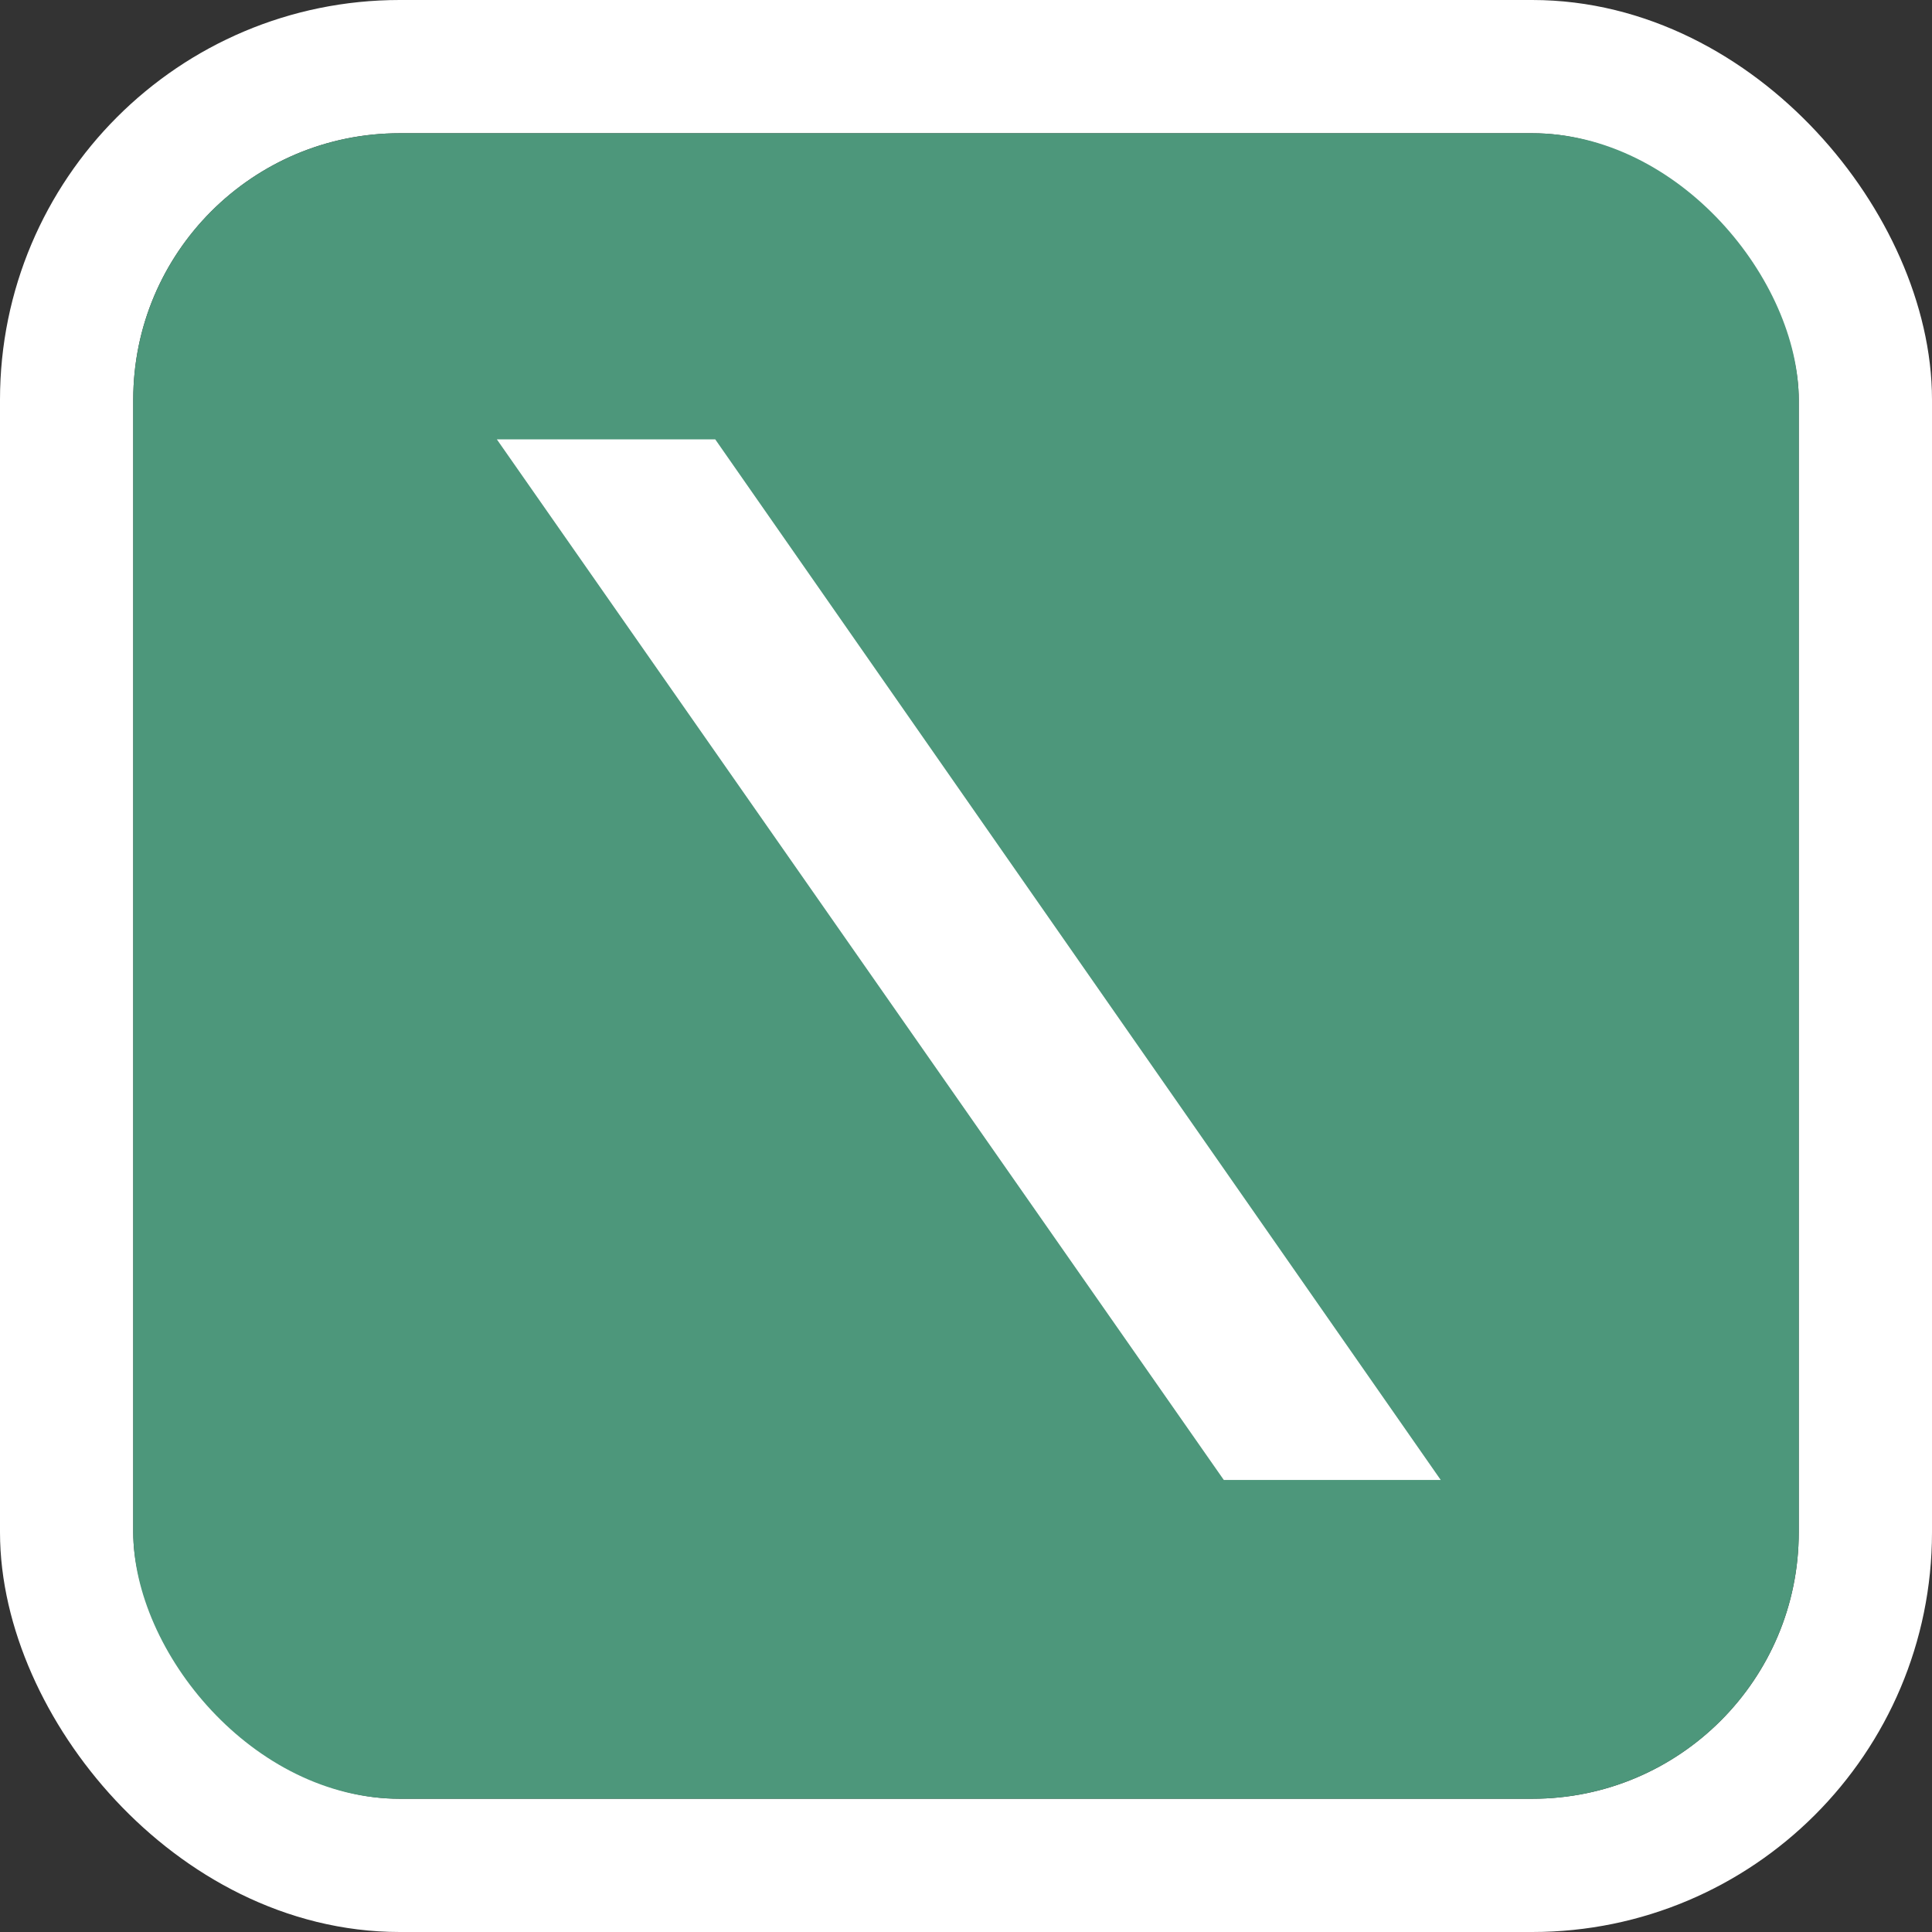 <svg width="116" height="116" viewBox="0 0 116 116" fill="none" xmlns="http://www.w3.org/2000/svg">
<rect x="0" y="0" width="116" height="116" fill="#333333" stroke="none"/>
<rect x="4" y="4" width="108" height="108" rx="20" stroke="white" stroke-width="8"/>
<rect x="8" y="8" width="100" height="100" rx="16" fill="#4D977B"/>
<path d="M29.832 26.38L73.48 88.86H86.504L42.944 26.38H29.832Z" fill="white"/>
</svg>
